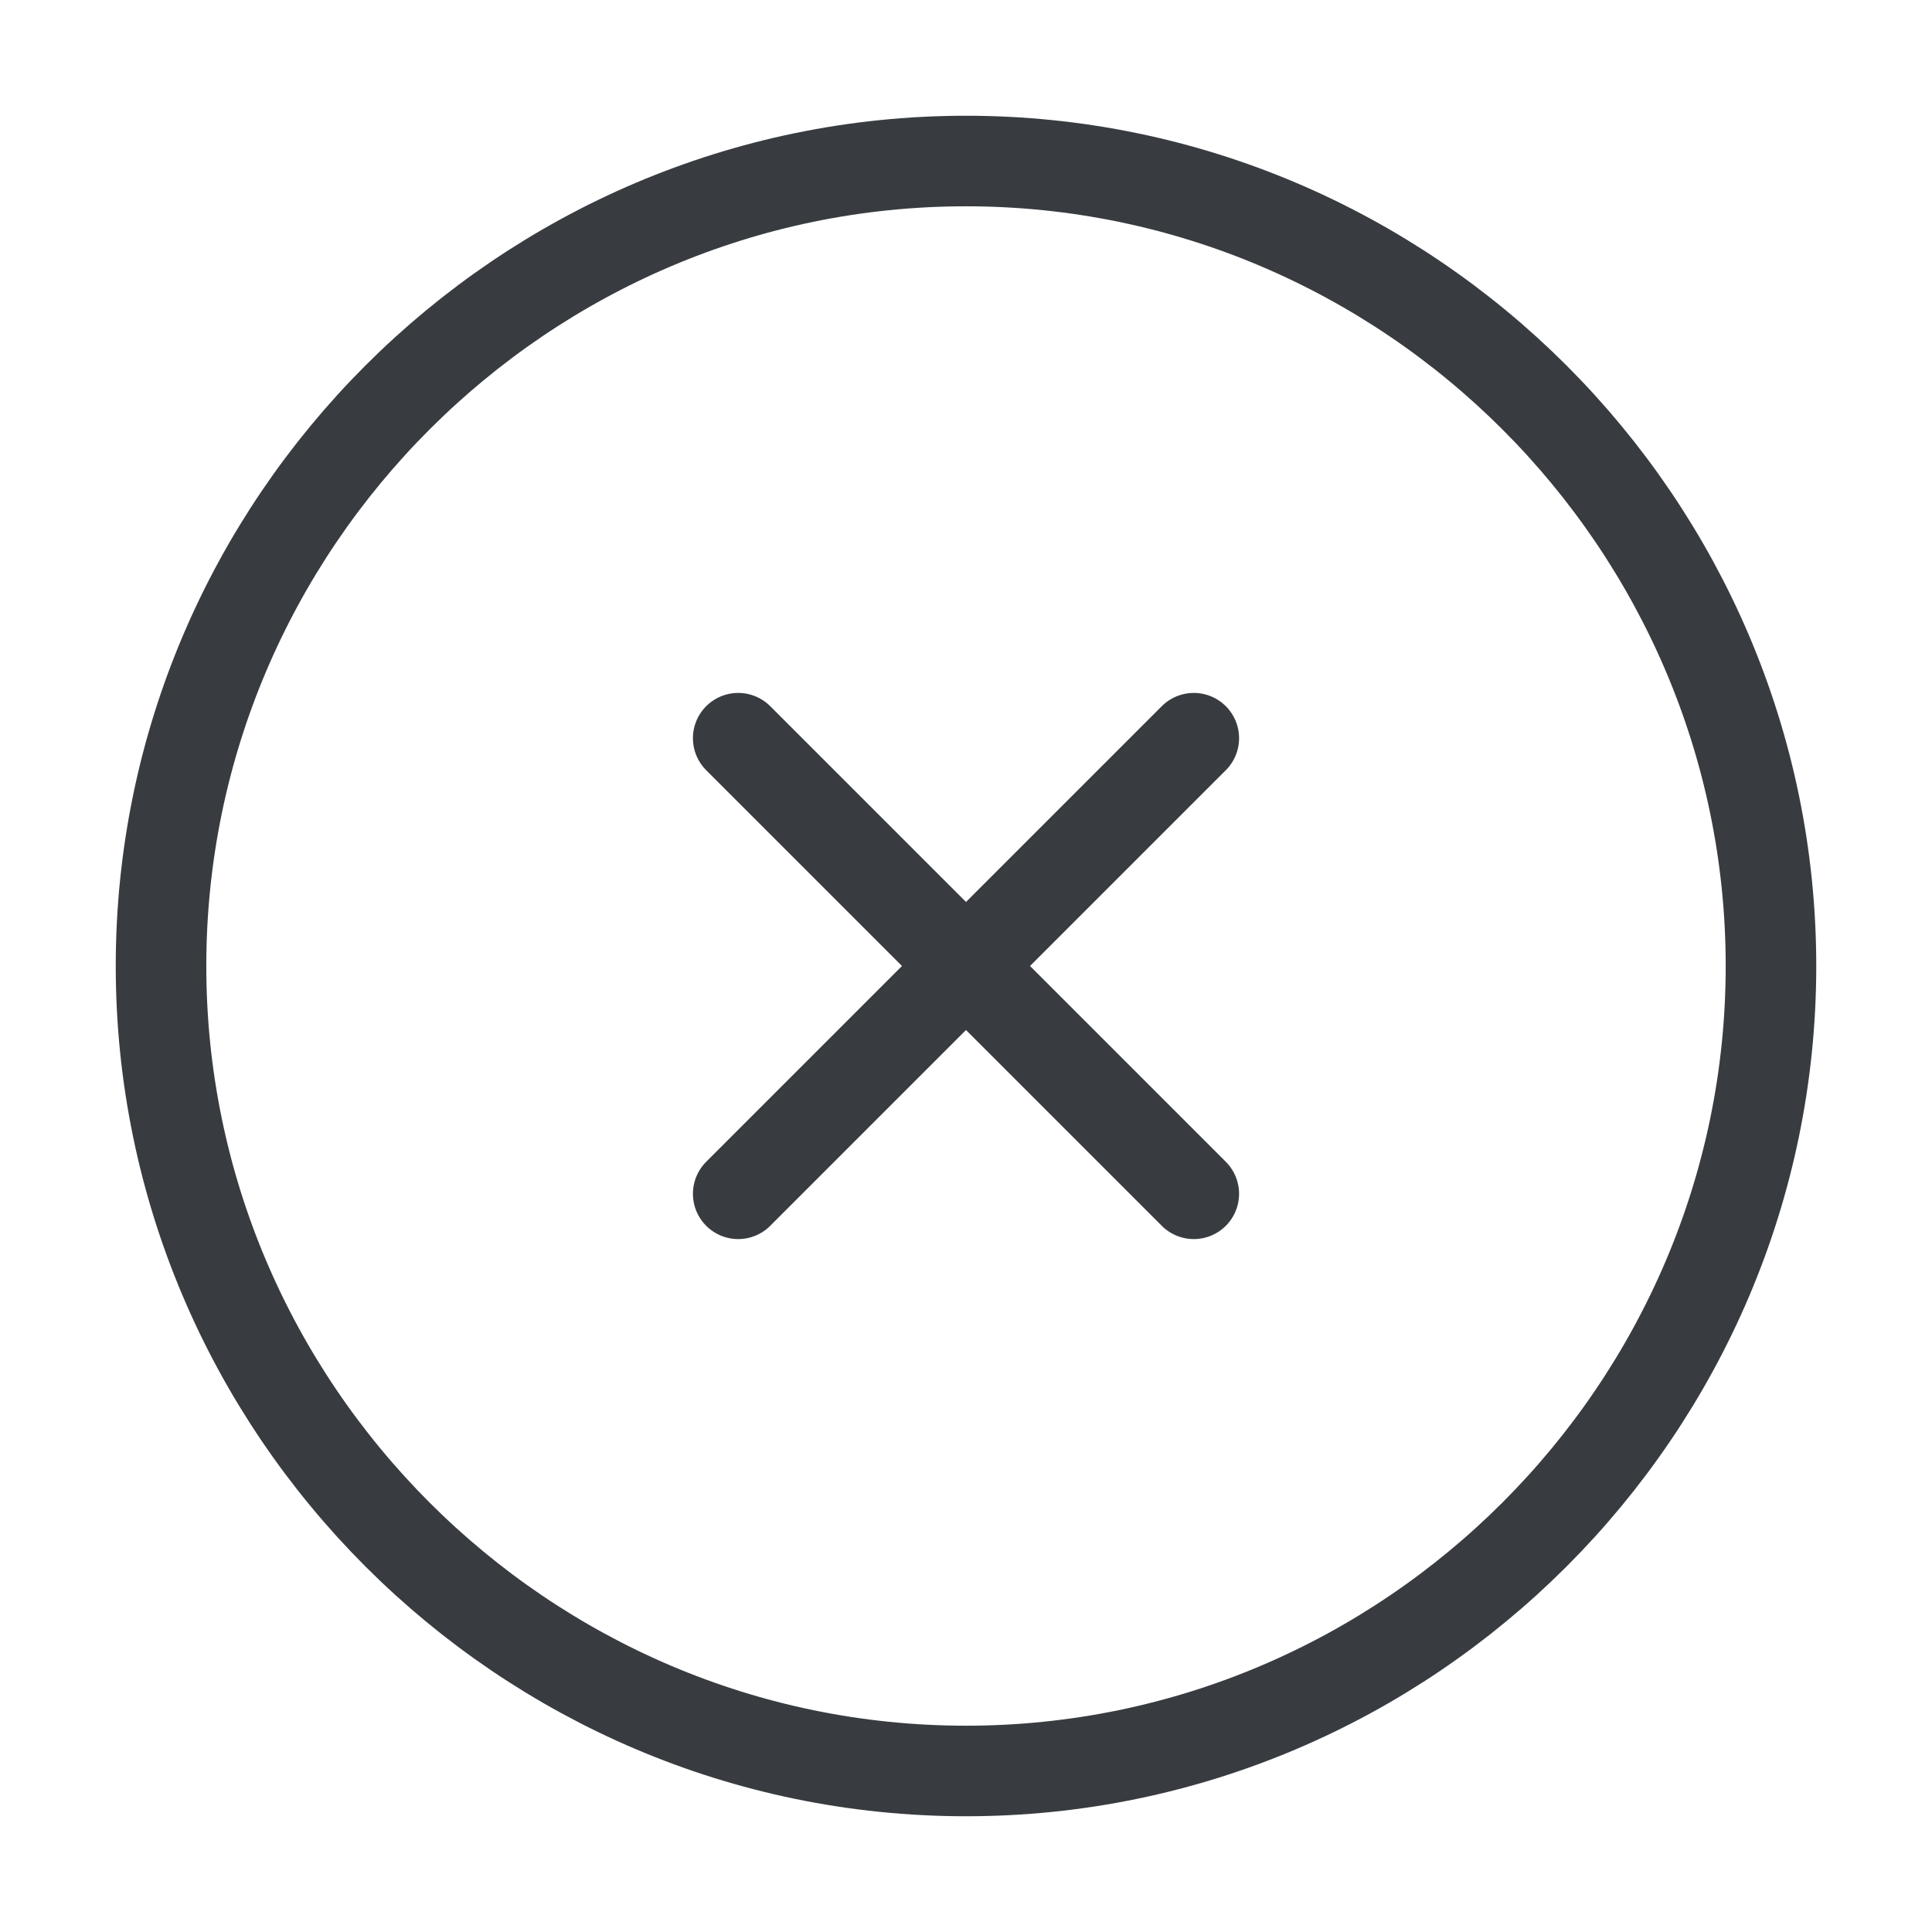 <svg width="32" height="32" viewBox="0 0 32 32" fill="none" xmlns="http://www.w3.org/2000/svg">
<path d="M16 29.333C23.333 29.333 29.333 23.333 29.333 16C29.333 8.667 23.333 2.667 16 2.667C8.667 2.667 2.667 8.667 2.667 16C2.667 23.333 8.667 29.333 16 29.333Z" stroke="#383C41" stroke-width="1.5" stroke-linecap="round" stroke-linejoin="round"/>
<path d="M12.227 19.773L19.773 12.227" stroke="#383C41" stroke-width="1.5" stroke-linecap="round" stroke-linejoin="round"/>
<path d="M19.773 19.773L12.227 12.227" stroke="#383C41" stroke-width="1.5" stroke-linecap="round" stroke-linejoin="round"/>
</svg>
